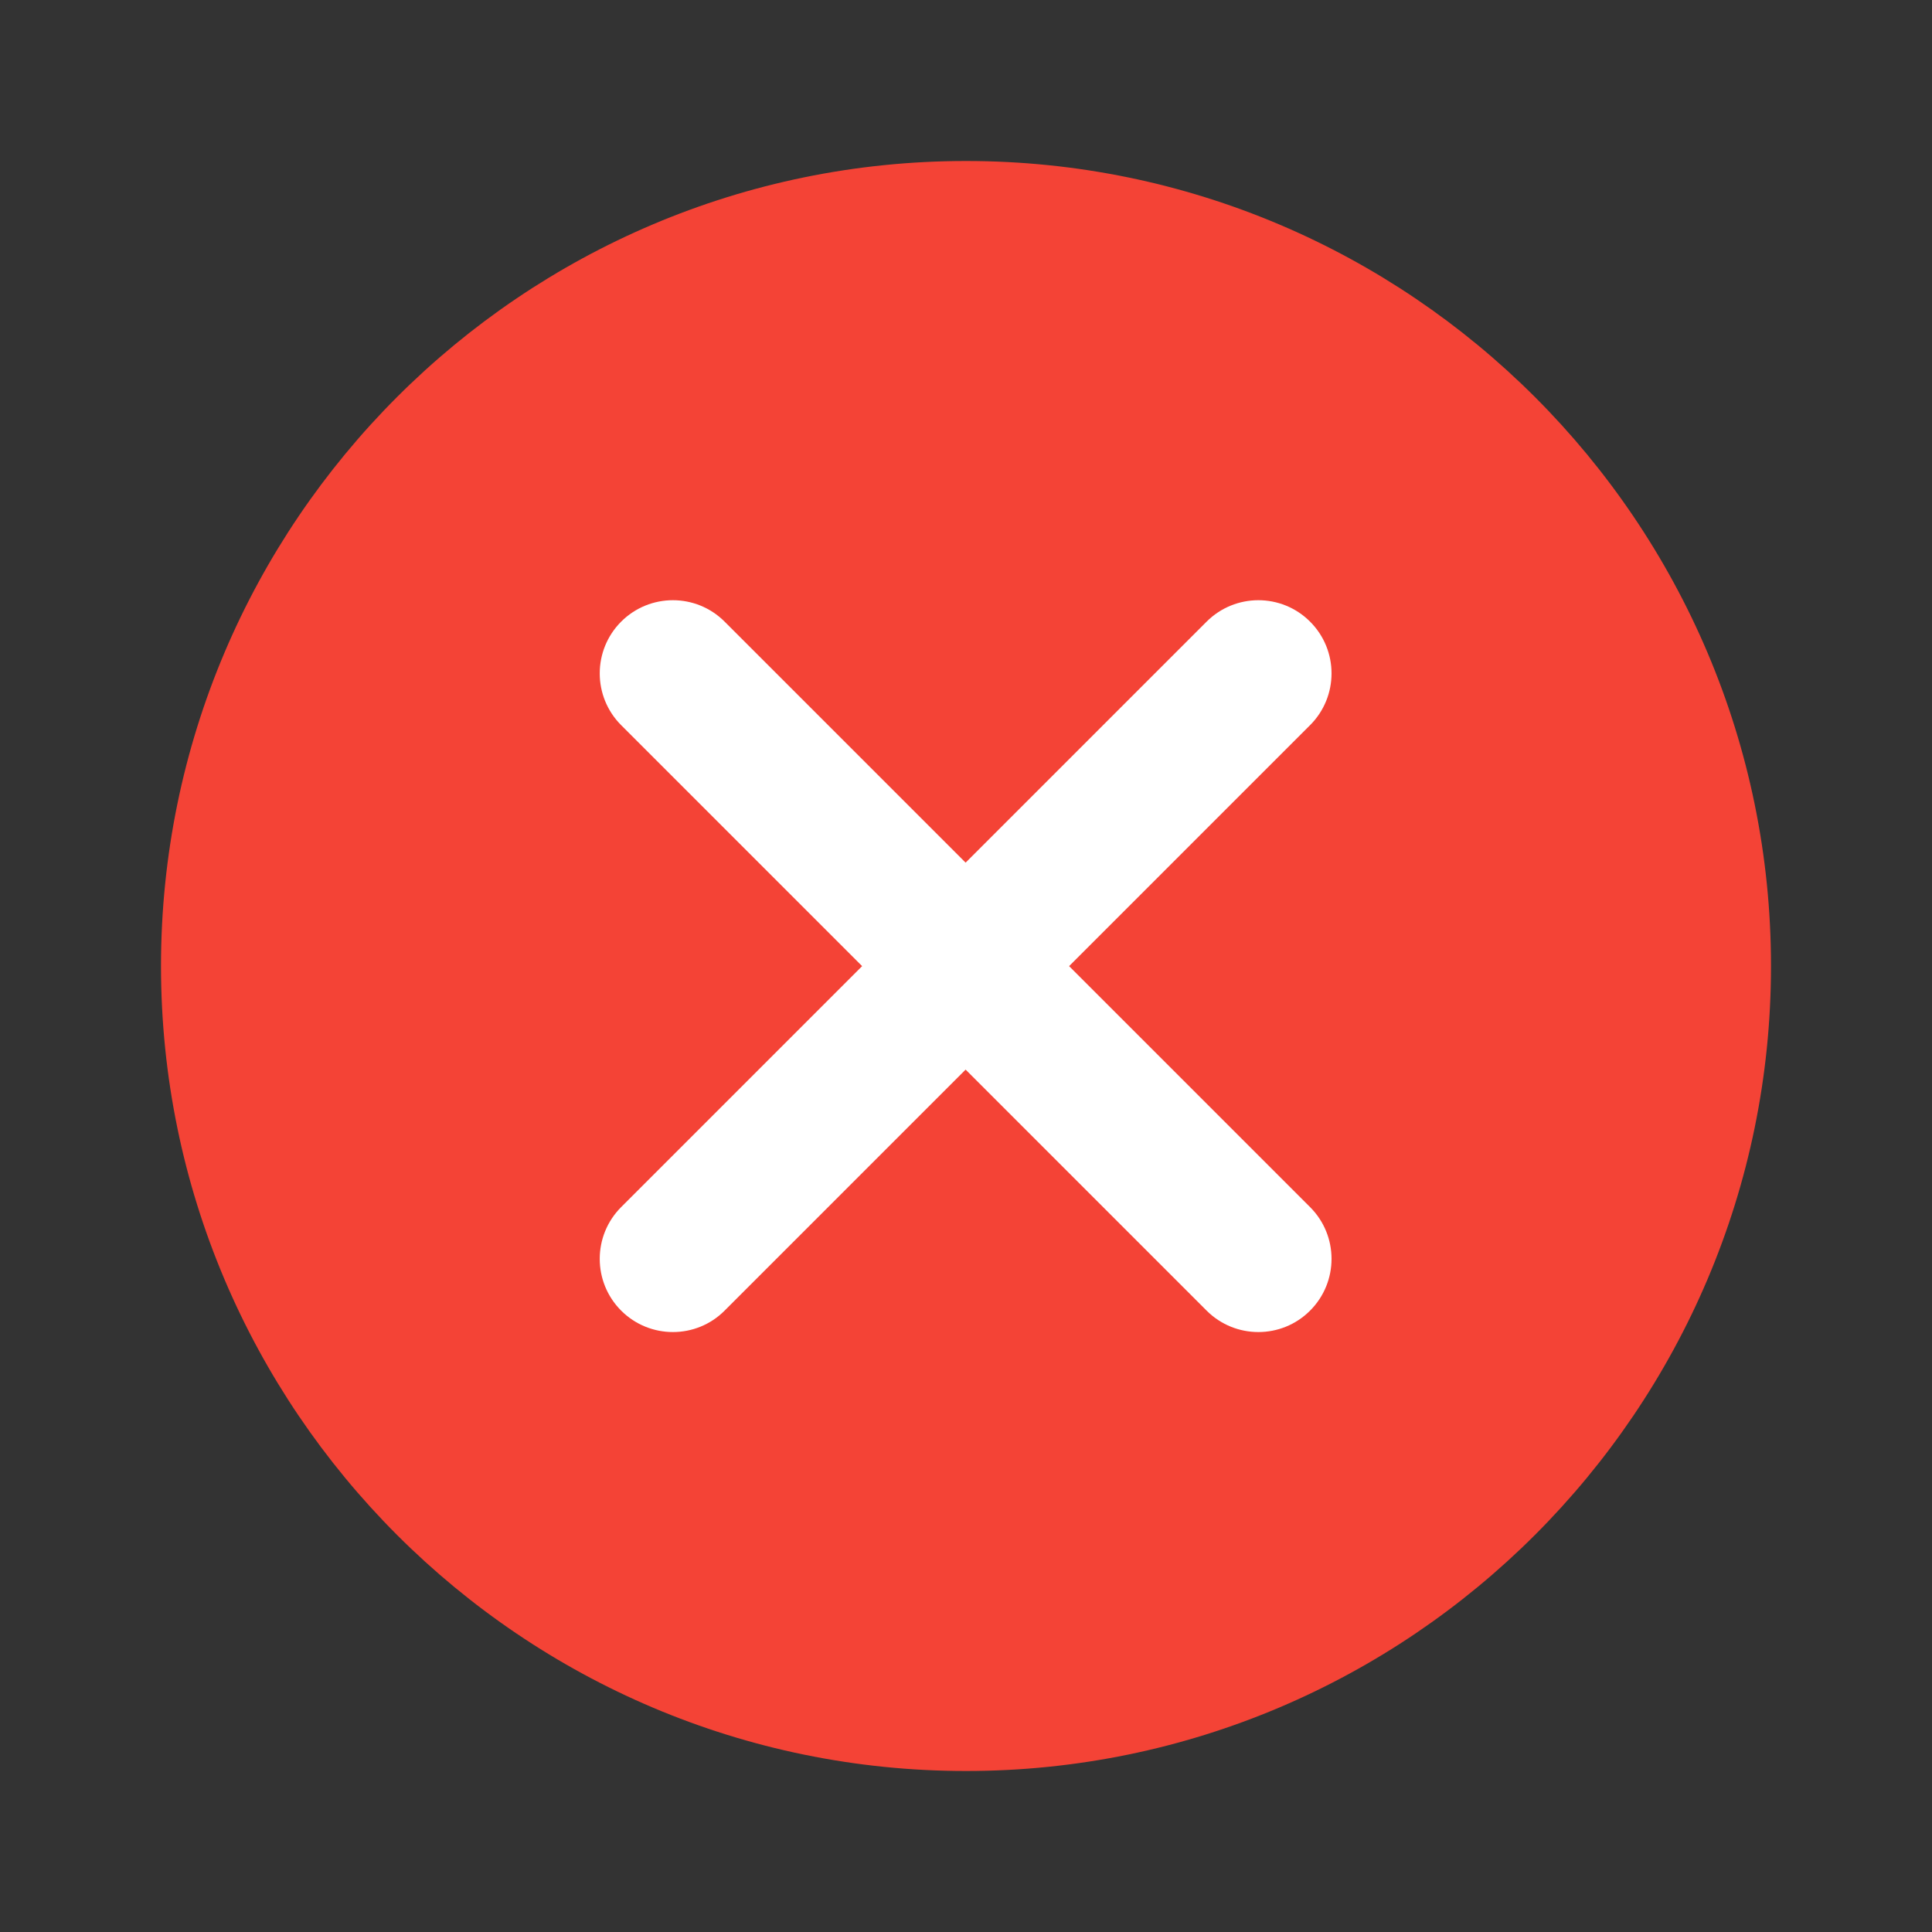 <svg width="30" height="30" viewBox="0 0 30 30" fill="none" xmlns="http://www.w3.org/2000/svg">
<rect x="0" y="0" width="30" height="30" fill="#333333" stroke="none"/>
<path d="M15 2.5C8.107 2.5 2.5 8.107 2.5 15C2.5 21.892 8.107 27.5 15 27.5C21.892 27.5 27.5 21.892 27.5 15C27.5 8.107 21.892 2.5 15 2.5Z" fill="#F44336"/>
<path d="M20.343 18.744C20.787 19.188 20.787 19.907 20.343 20.351C20.122 20.573 19.831 20.684 19.54 20.684C19.249 20.684 18.958 20.573 18.736 20.351L14.994 16.609L11.252 20.351C11.031 20.573 10.74 20.684 10.449 20.684C10.158 20.684 9.867 20.573 9.645 20.351C9.202 19.907 9.202 19.188 9.645 18.744L13.387 15.002L9.645 11.26C9.202 10.816 9.202 10.097 9.645 9.653C10.089 9.209 10.809 9.209 11.252 9.653L14.994 13.395L18.736 9.653C19.18 9.209 19.9 9.209 20.343 9.653C20.787 10.097 20.787 10.816 20.343 11.26L16.601 15.002L20.343 18.744Z" fill="white"/>
</svg>
